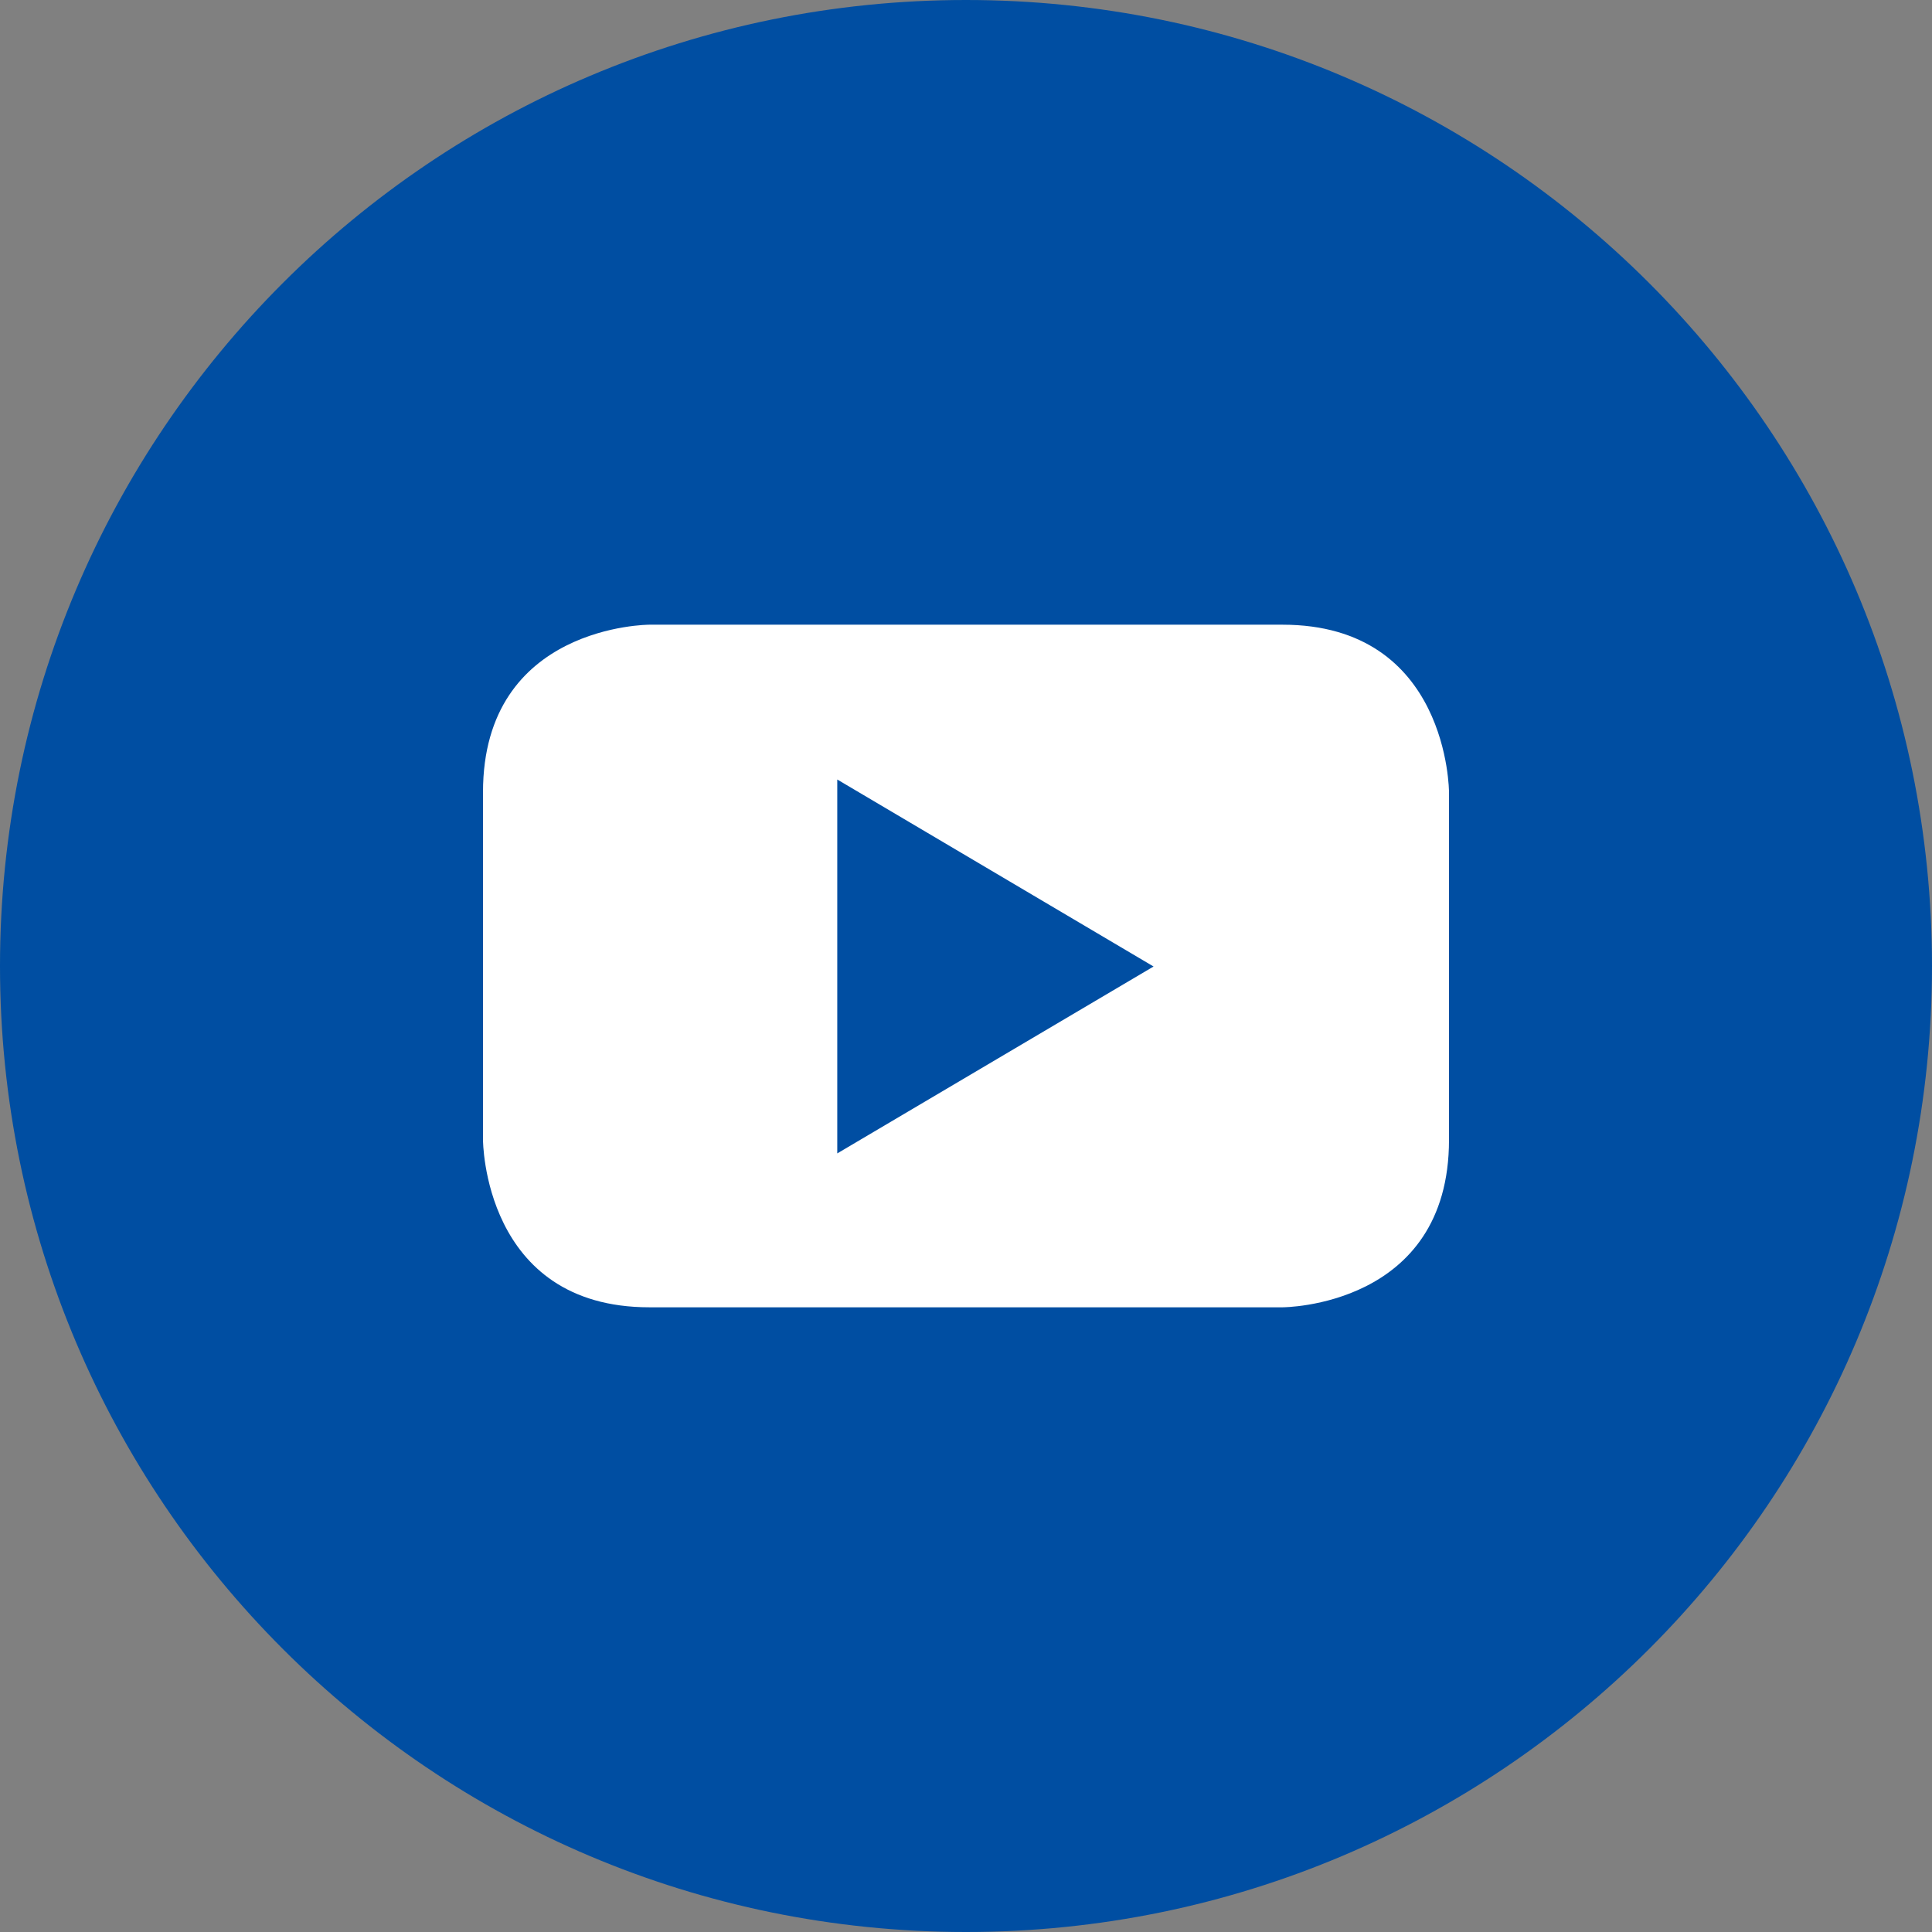 <svg width="38" height="38" viewBox="0 0 38 38" fill="none" xmlns="http://www.w3.org/2000/svg">
<rect x="0" y="0" width="38" height="38" fill="#808080" stroke="none"/>
<g clip-path="url(#clip0_126_4001)">
<path d="M18.999 38C29.493 38 38 29.493 38 19C38 8.507 29.493 0 18.999 0C8.506 0 -4.24515e-08 8.507 0 19C0 29.493 8.506 38 18.999 38Z" fill="#004EA2"/>
<path d="M22.689 19.01L16.468 22.686V15.332L22.689 19.01ZM28.5 22.419V15.582C28.5 15.582 28.5 12.287 25.225 12.287H12.773C12.773 12.287 9.5 12.287 9.5 15.582V22.419C9.5 22.419 9.5 25.713 12.773 25.713H25.225C25.225 25.713 28.5 25.713 28.5 22.419Z" fill="white"/>
</g>
<defs>
<clipPath id="clip0_126_4001">
<rect width="38" height="38" fill="white"/>
</clipPath>
</defs>
</svg>

